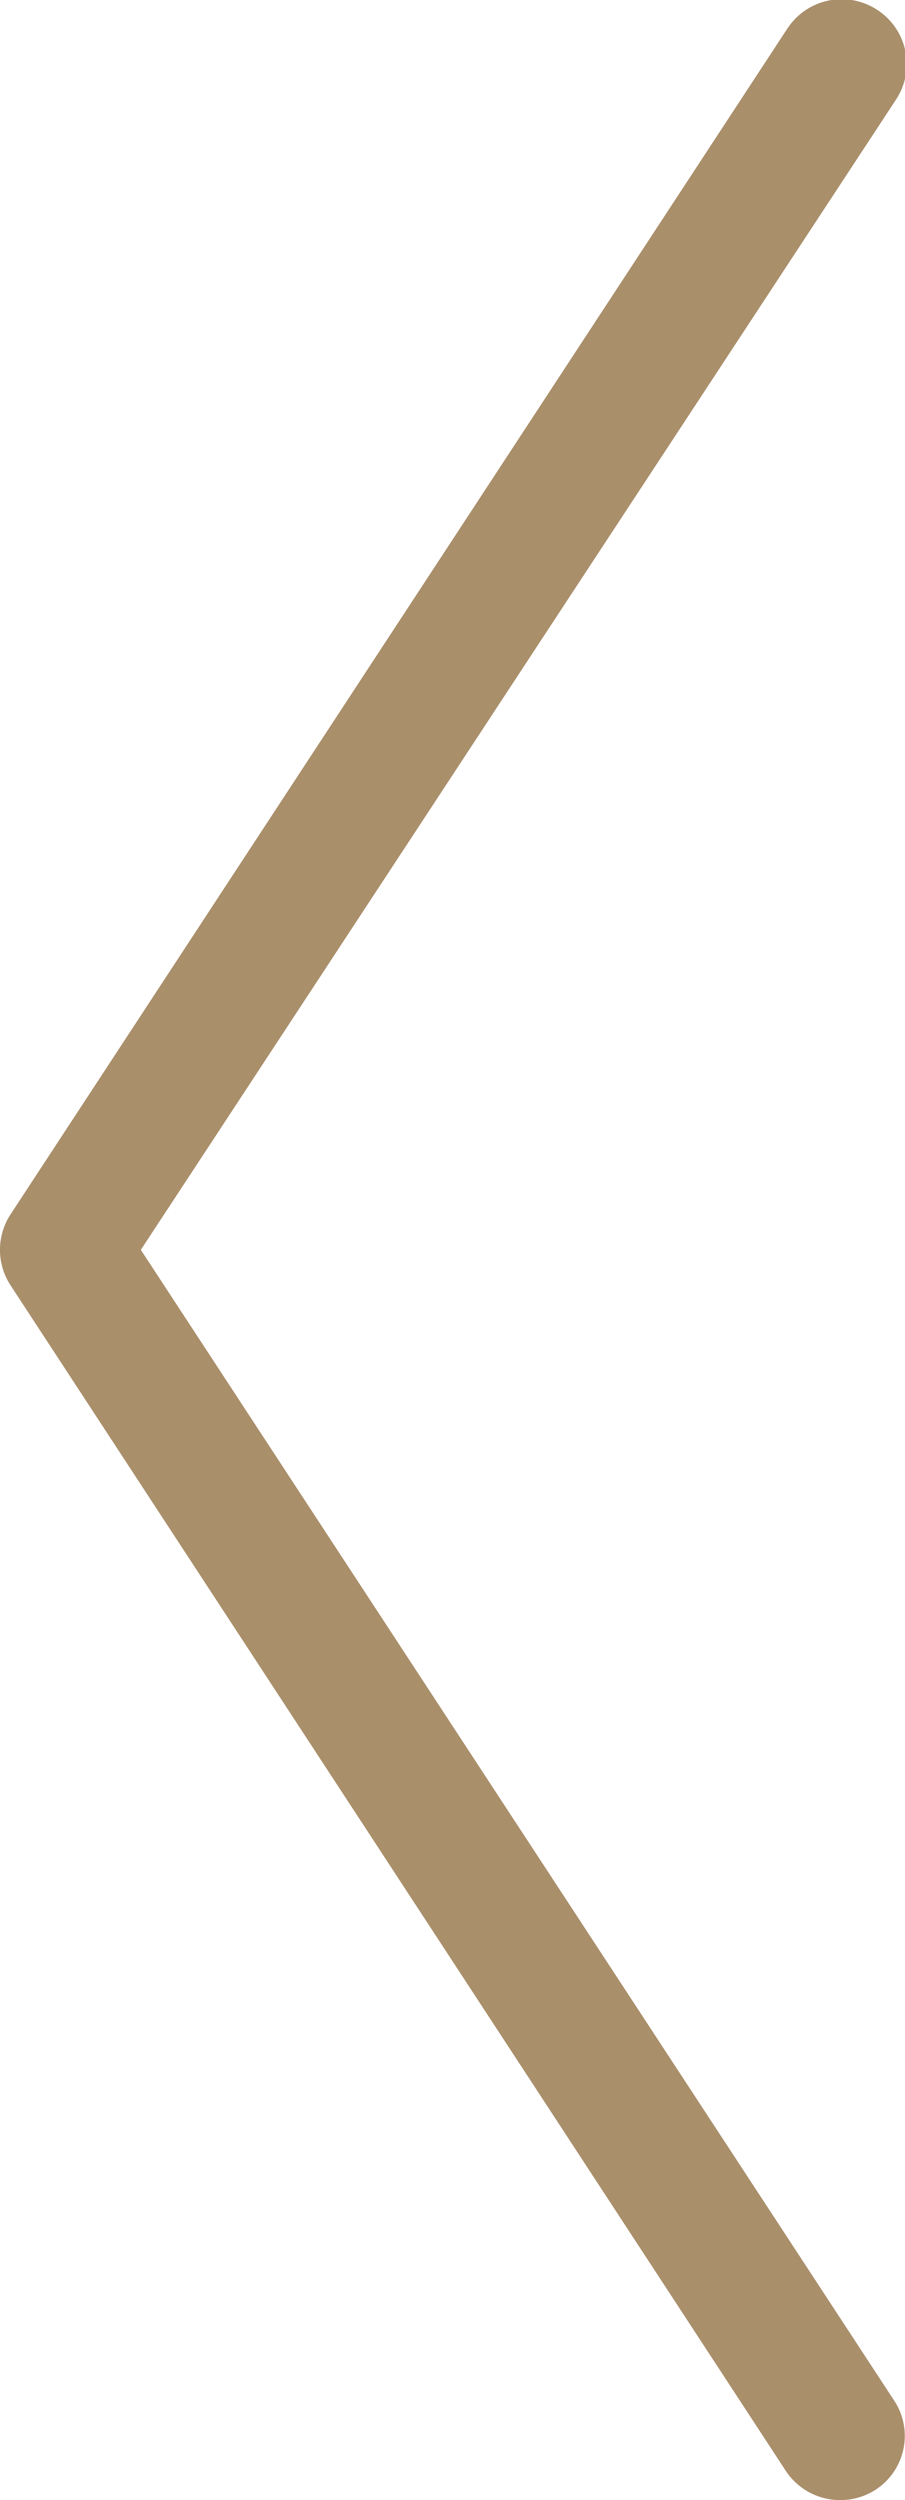 <svg xmlns="http://www.w3.org/2000/svg" viewBox="0 0 23.71 65.47"><defs><style>.cls-1{fill:#aa8f6b;}</style></defs><g id="Capa_2" data-name="Capa 2"><g id="Capa_1-2" data-name="Capa 1"><path class="cls-1" d="M22,65.47a1.7,1.7,0,0,1-1.41-.76L.27,33.65a1.7,1.7,0,0,1,0-1.84L20.62.76A1.7,1.7,0,0,1,23,.27a1.69,1.69,0,0,1,.48,2.33L3.69,32.73,23.43,62.87a1.68,1.68,0,0,1-1.4,2.6"/></g></g></svg>